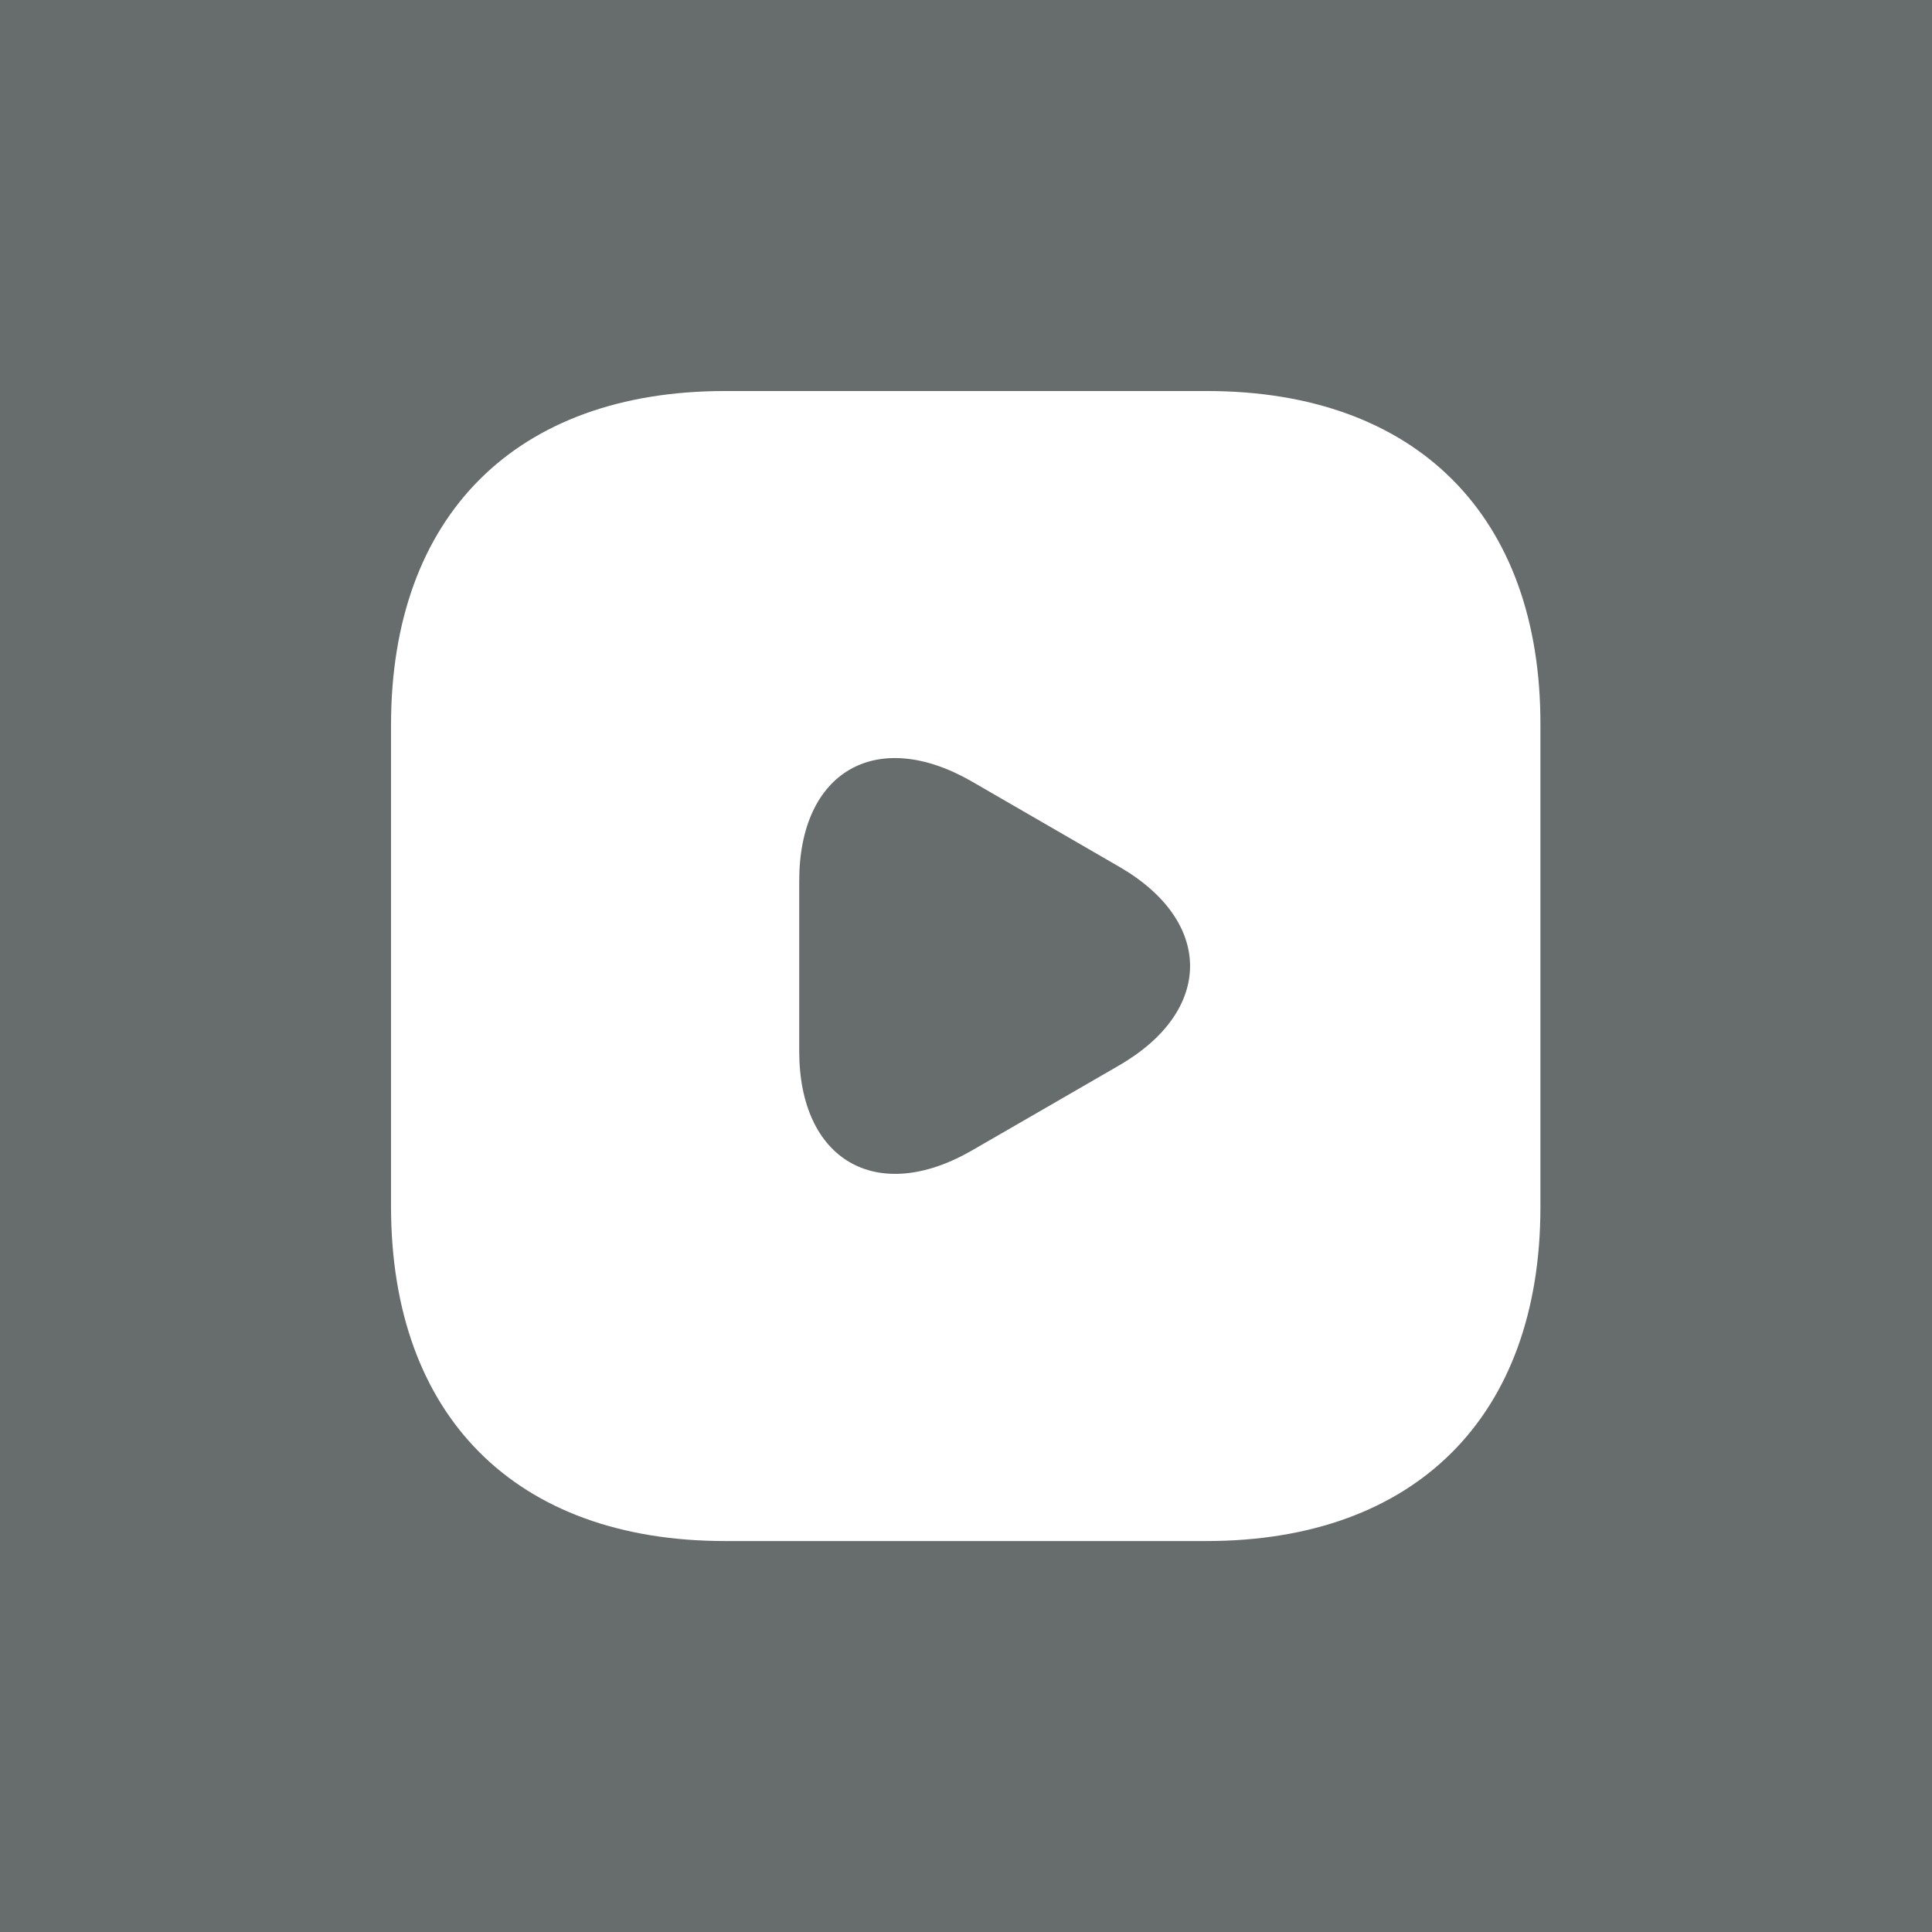<svg width="28" height="28" viewBox="0 0 28 28" fill="none" xmlns="http://www.w3.org/2000/svg"><rect x="0" y="0" width="28" height="28" fill="#808080" stroke="none"/><path fill="#4F5959" fill-opacity=".5" d="M0 0h28v28H0z"/><path d="M17.491 5.667h-6.983c-3.033 0-4.841 1.808-4.841 4.842v6.975c0 3.041 1.808 4.85 4.841 4.85h6.975c3.034 0 4.842-1.809 4.842-4.842v-6.983c.008-3.034-1.8-4.842-4.834-4.842zm-1.274 9.775l-1.067.617-1.067.616c-1.375.792-2.5.142-2.5-1.441v-2.467c0-1.592 1.125-2.233 2.5-1.442l1.067.617 1.066.617c1.375.791 1.375 2.091 0 2.883z" fill="#fff"/></svg>